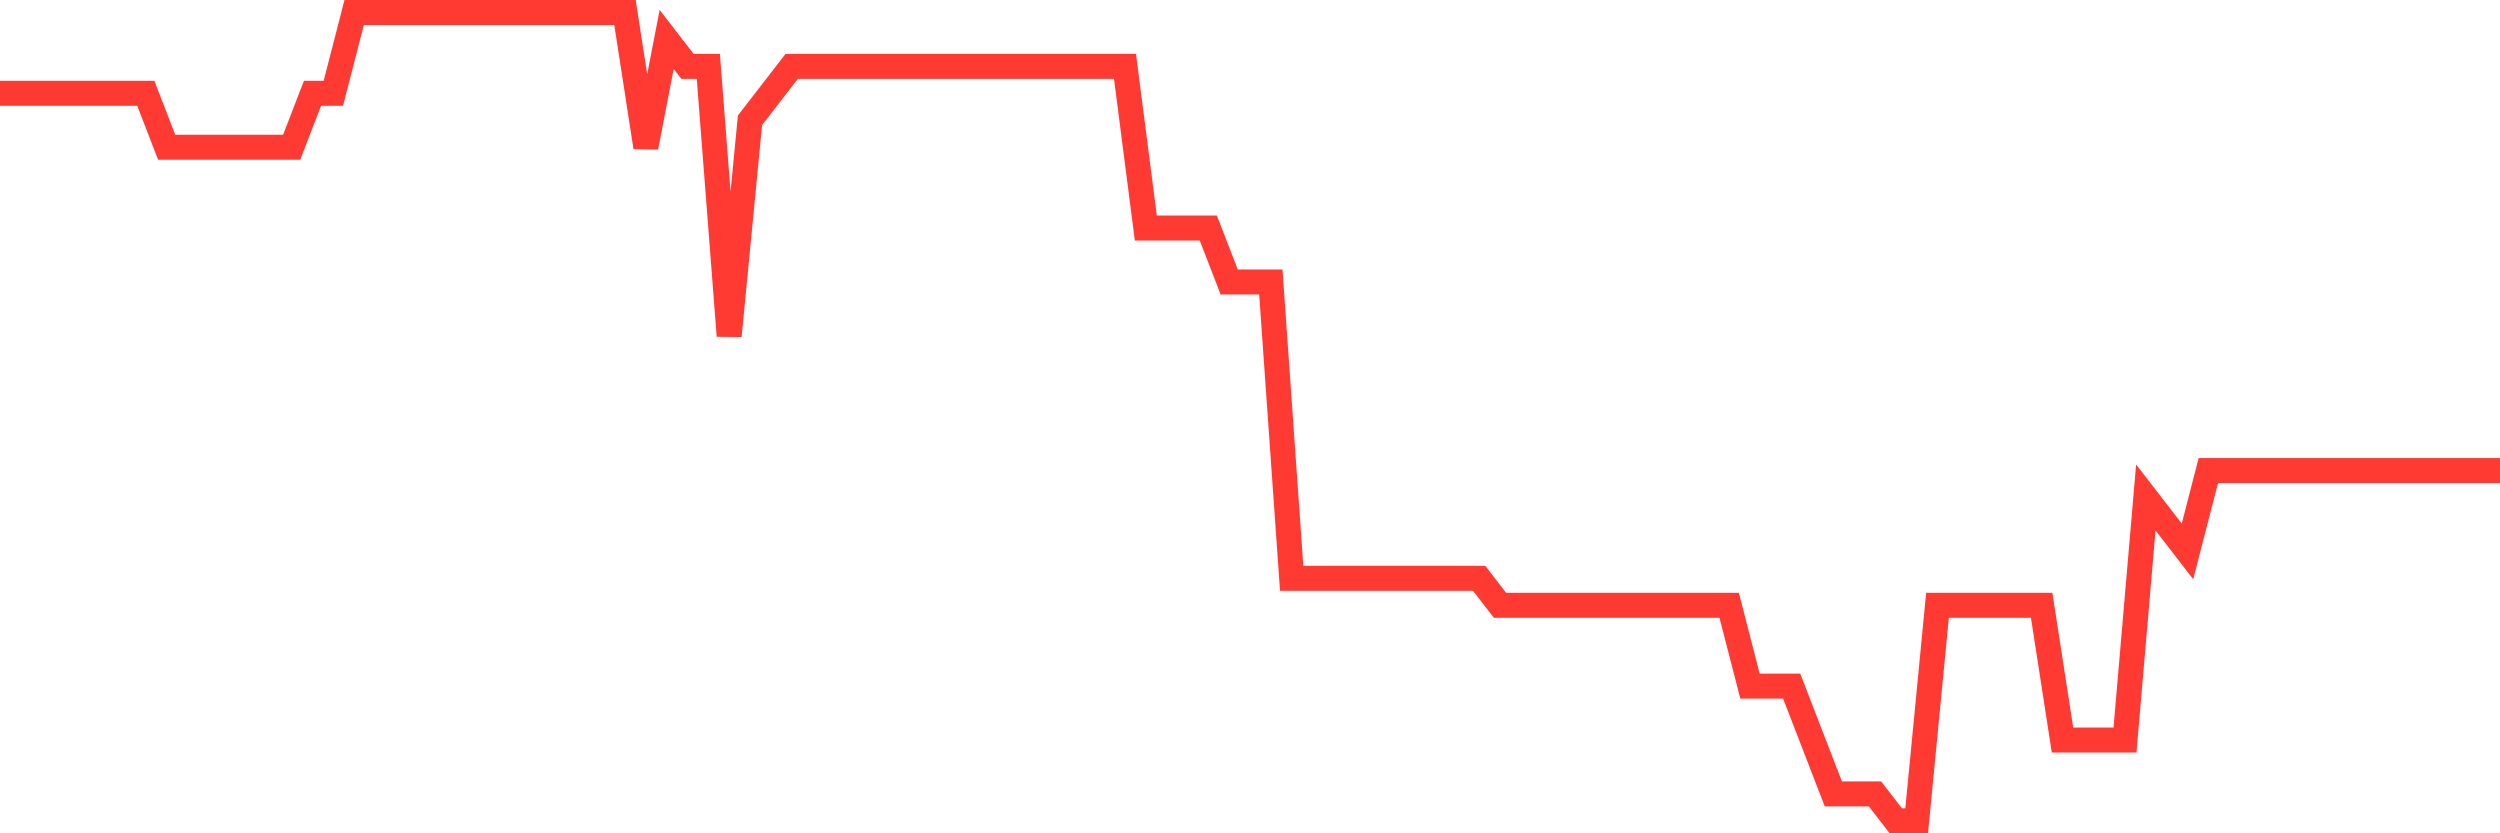 <svg
  xmlns="http://www.w3.org/2000/svg"
  xmlns:xlink="http://www.w3.org/1999/xlink"
  width="120"
  height="40"
  viewBox="0 0 120 40"
  preserveAspectRatio="none"
>
  <polyline
    points="0,4.48 1,4.48 2,4.48 3,4.48 4,4.48 5,4.48 6,4.48 7,4.48 8,7.067 9,7.067 10,7.067 11,7.067 12,7.067 13,7.067 14,7.067 15,4.48 16,4.48 17,0.6 18,0.6 19,0.6 20,0.6 21,0.6 22,0.6 23,0.6 24,0.6 25,0.6 26,0.6 27,0.6 28,0.6 29,0.6 30,0.6 31,7.067 32,1.893 33,3.187 34,3.187 35,16.12 36,5.773 37,4.48 38,3.187 39,3.187 40,3.187 41,3.187 42,3.187 43,3.187 44,3.187 45,3.187 46,3.187 47,3.187 48,3.187 49,3.187 50,3.187 51,3.187 52,3.187 53,3.187 54,3.187 55,10.947 56,10.947 57,10.947 58,10.947 59,13.533 60,13.533 61,13.533 62,27.76 63,27.76 64,27.76 65,27.76 66,27.76 67,27.76 68,27.76 69,27.76 70,27.76 71,27.76 72,29.053 73,29.053 74,29.053 75,29.053 76,29.053 77,29.053 78,29.053 79,29.053 80,29.053 81,29.053 82,29.053 83,29.053 84,32.933 85,32.933 86,32.933 87,35.52 88,38.107 89,38.107 90,38.107 91,39.4 92,39.4 93,29.053 94,29.053 95,29.053 96,29.053 97,29.053 98,29.053 99,35.52 100,35.52 101,35.52 102,35.52 103,23.88 104,25.173 105,26.467 106,22.587 107,22.587 108,22.587 109,22.587 110,22.587 111,22.587 112,22.587 113,22.587 114,22.587 115,22.587 116,22.587 117,22.587 118,22.587 119,22.587 120,22.587"
    fill="none"
    stroke="#ff3a33"
    stroke-width="1.2"
  >
  </polyline>
</svg>